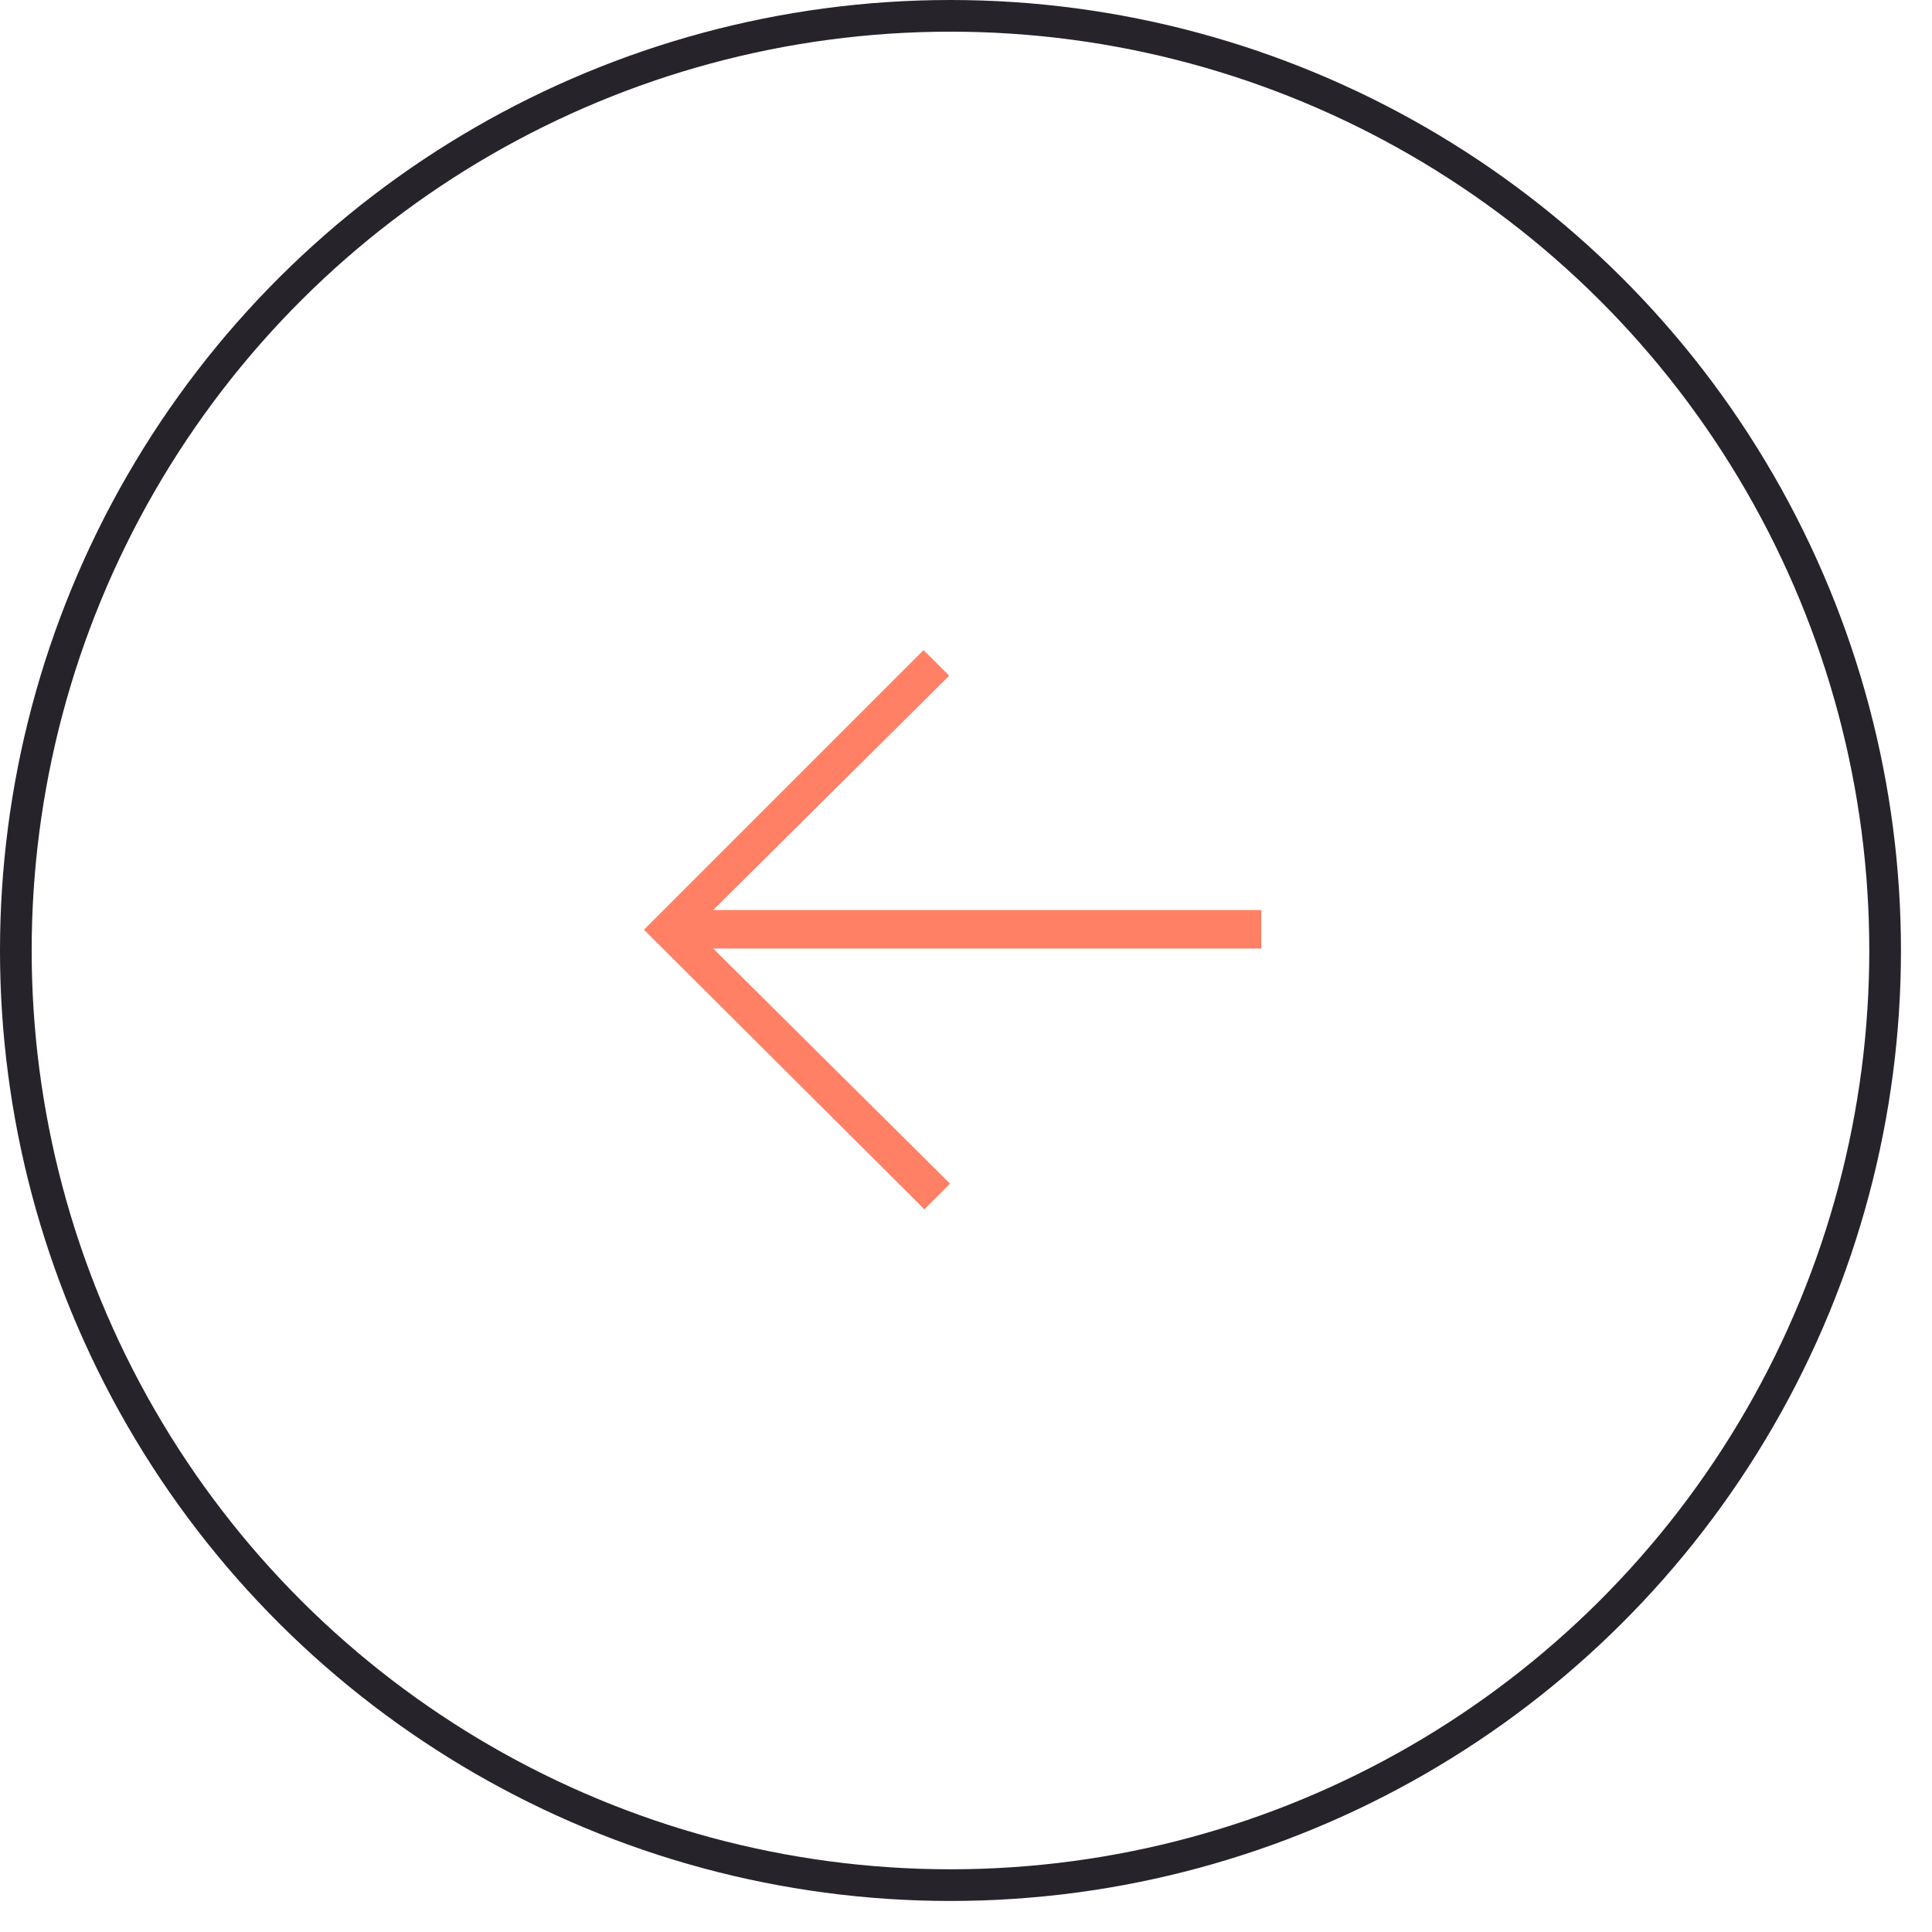 <svg xmlns="http://www.w3.org/2000/svg" width="61" height="61" viewBox="0 0 61 61" fill="none">
    <g>
    <path d="M20.331 29.354L29.16 20.525L29.97 21.335L22.518 28.733L39.825 28.733L39.825 29.948L22.518 29.948L29.997 37.373L29.187 38.183L20.331 29.354Z" fill="#FF8065"/>
    <circle cx="30.01" cy="30.01" r="29.51" transform="rotate(-90 30.01 30.01)" stroke="#26232A"/>
    </g>
</svg>